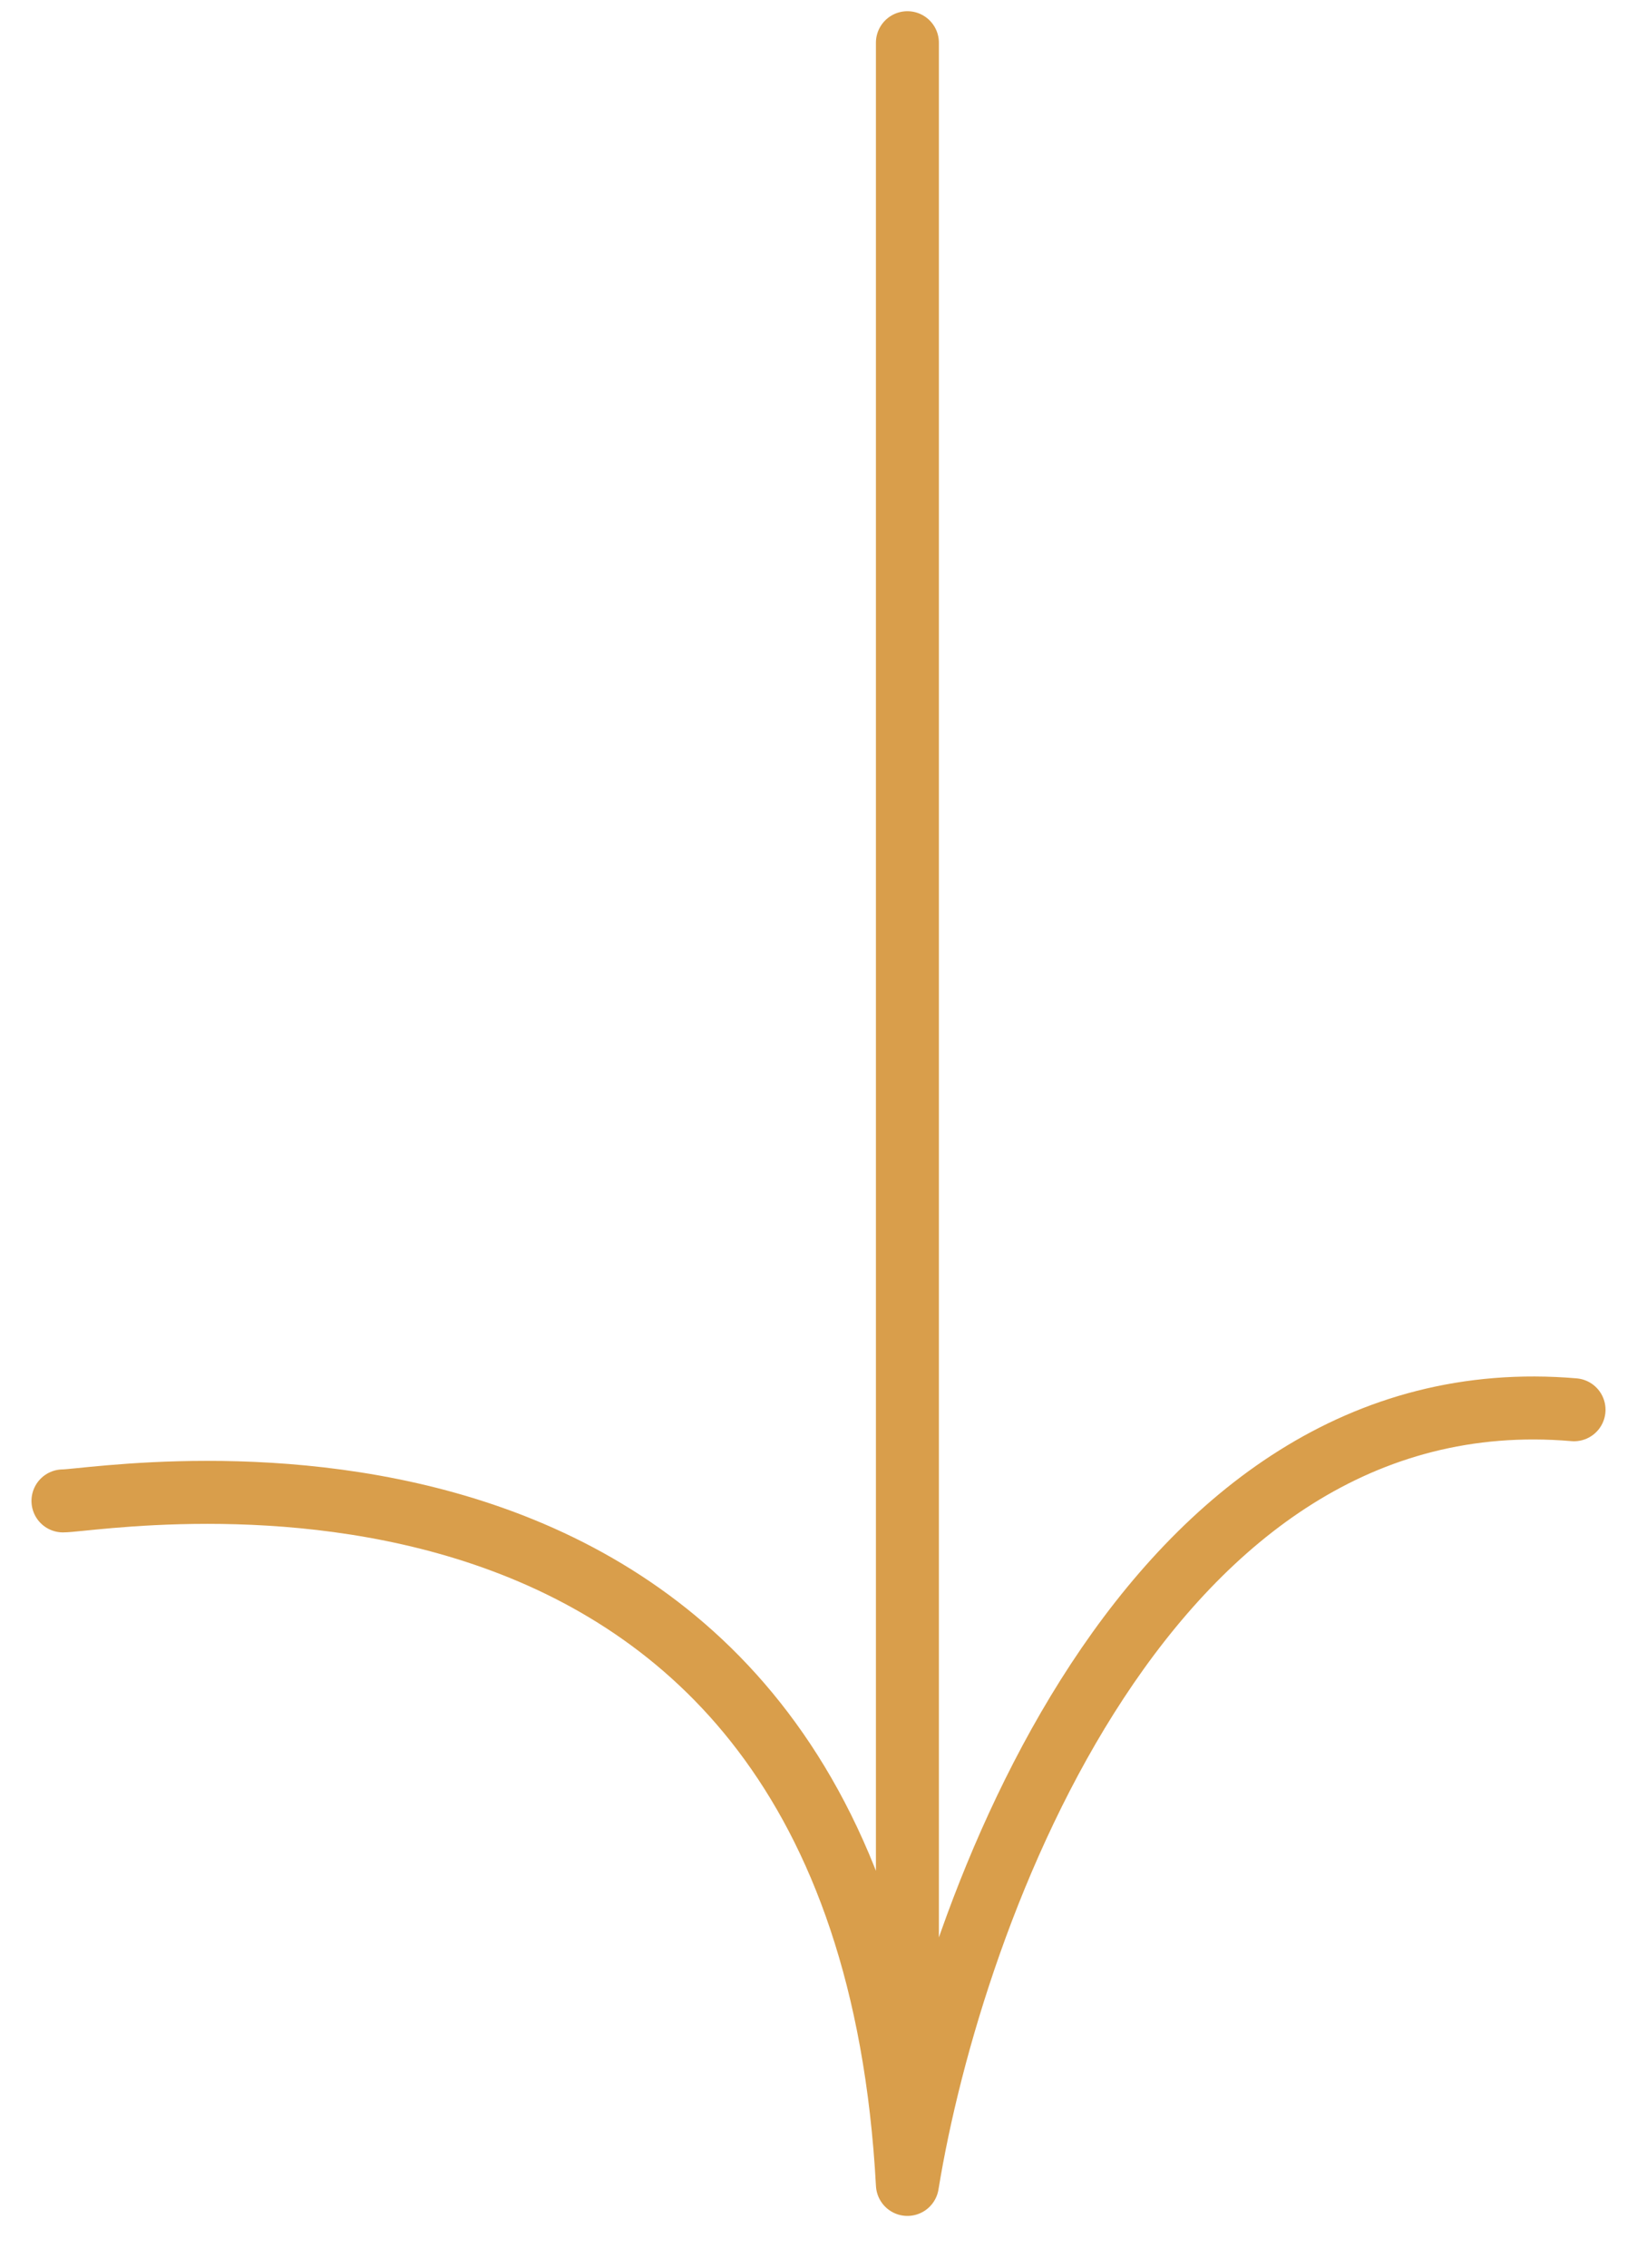 <svg xmlns="http://www.w3.org/2000/svg" width="26" height="36" viewBox="0 0 26 36" fill="none"><path d="M1 23.827C1.706 23.827 13.706 21.657 14.412 34.678M14.412 34.678C15.118 30.338 18.224 21.801 25 22.38M14.412 34.678V0.678" stroke="#D99E4B" stroke-linecap="round" stroke-linejoin="round"></path></svg>